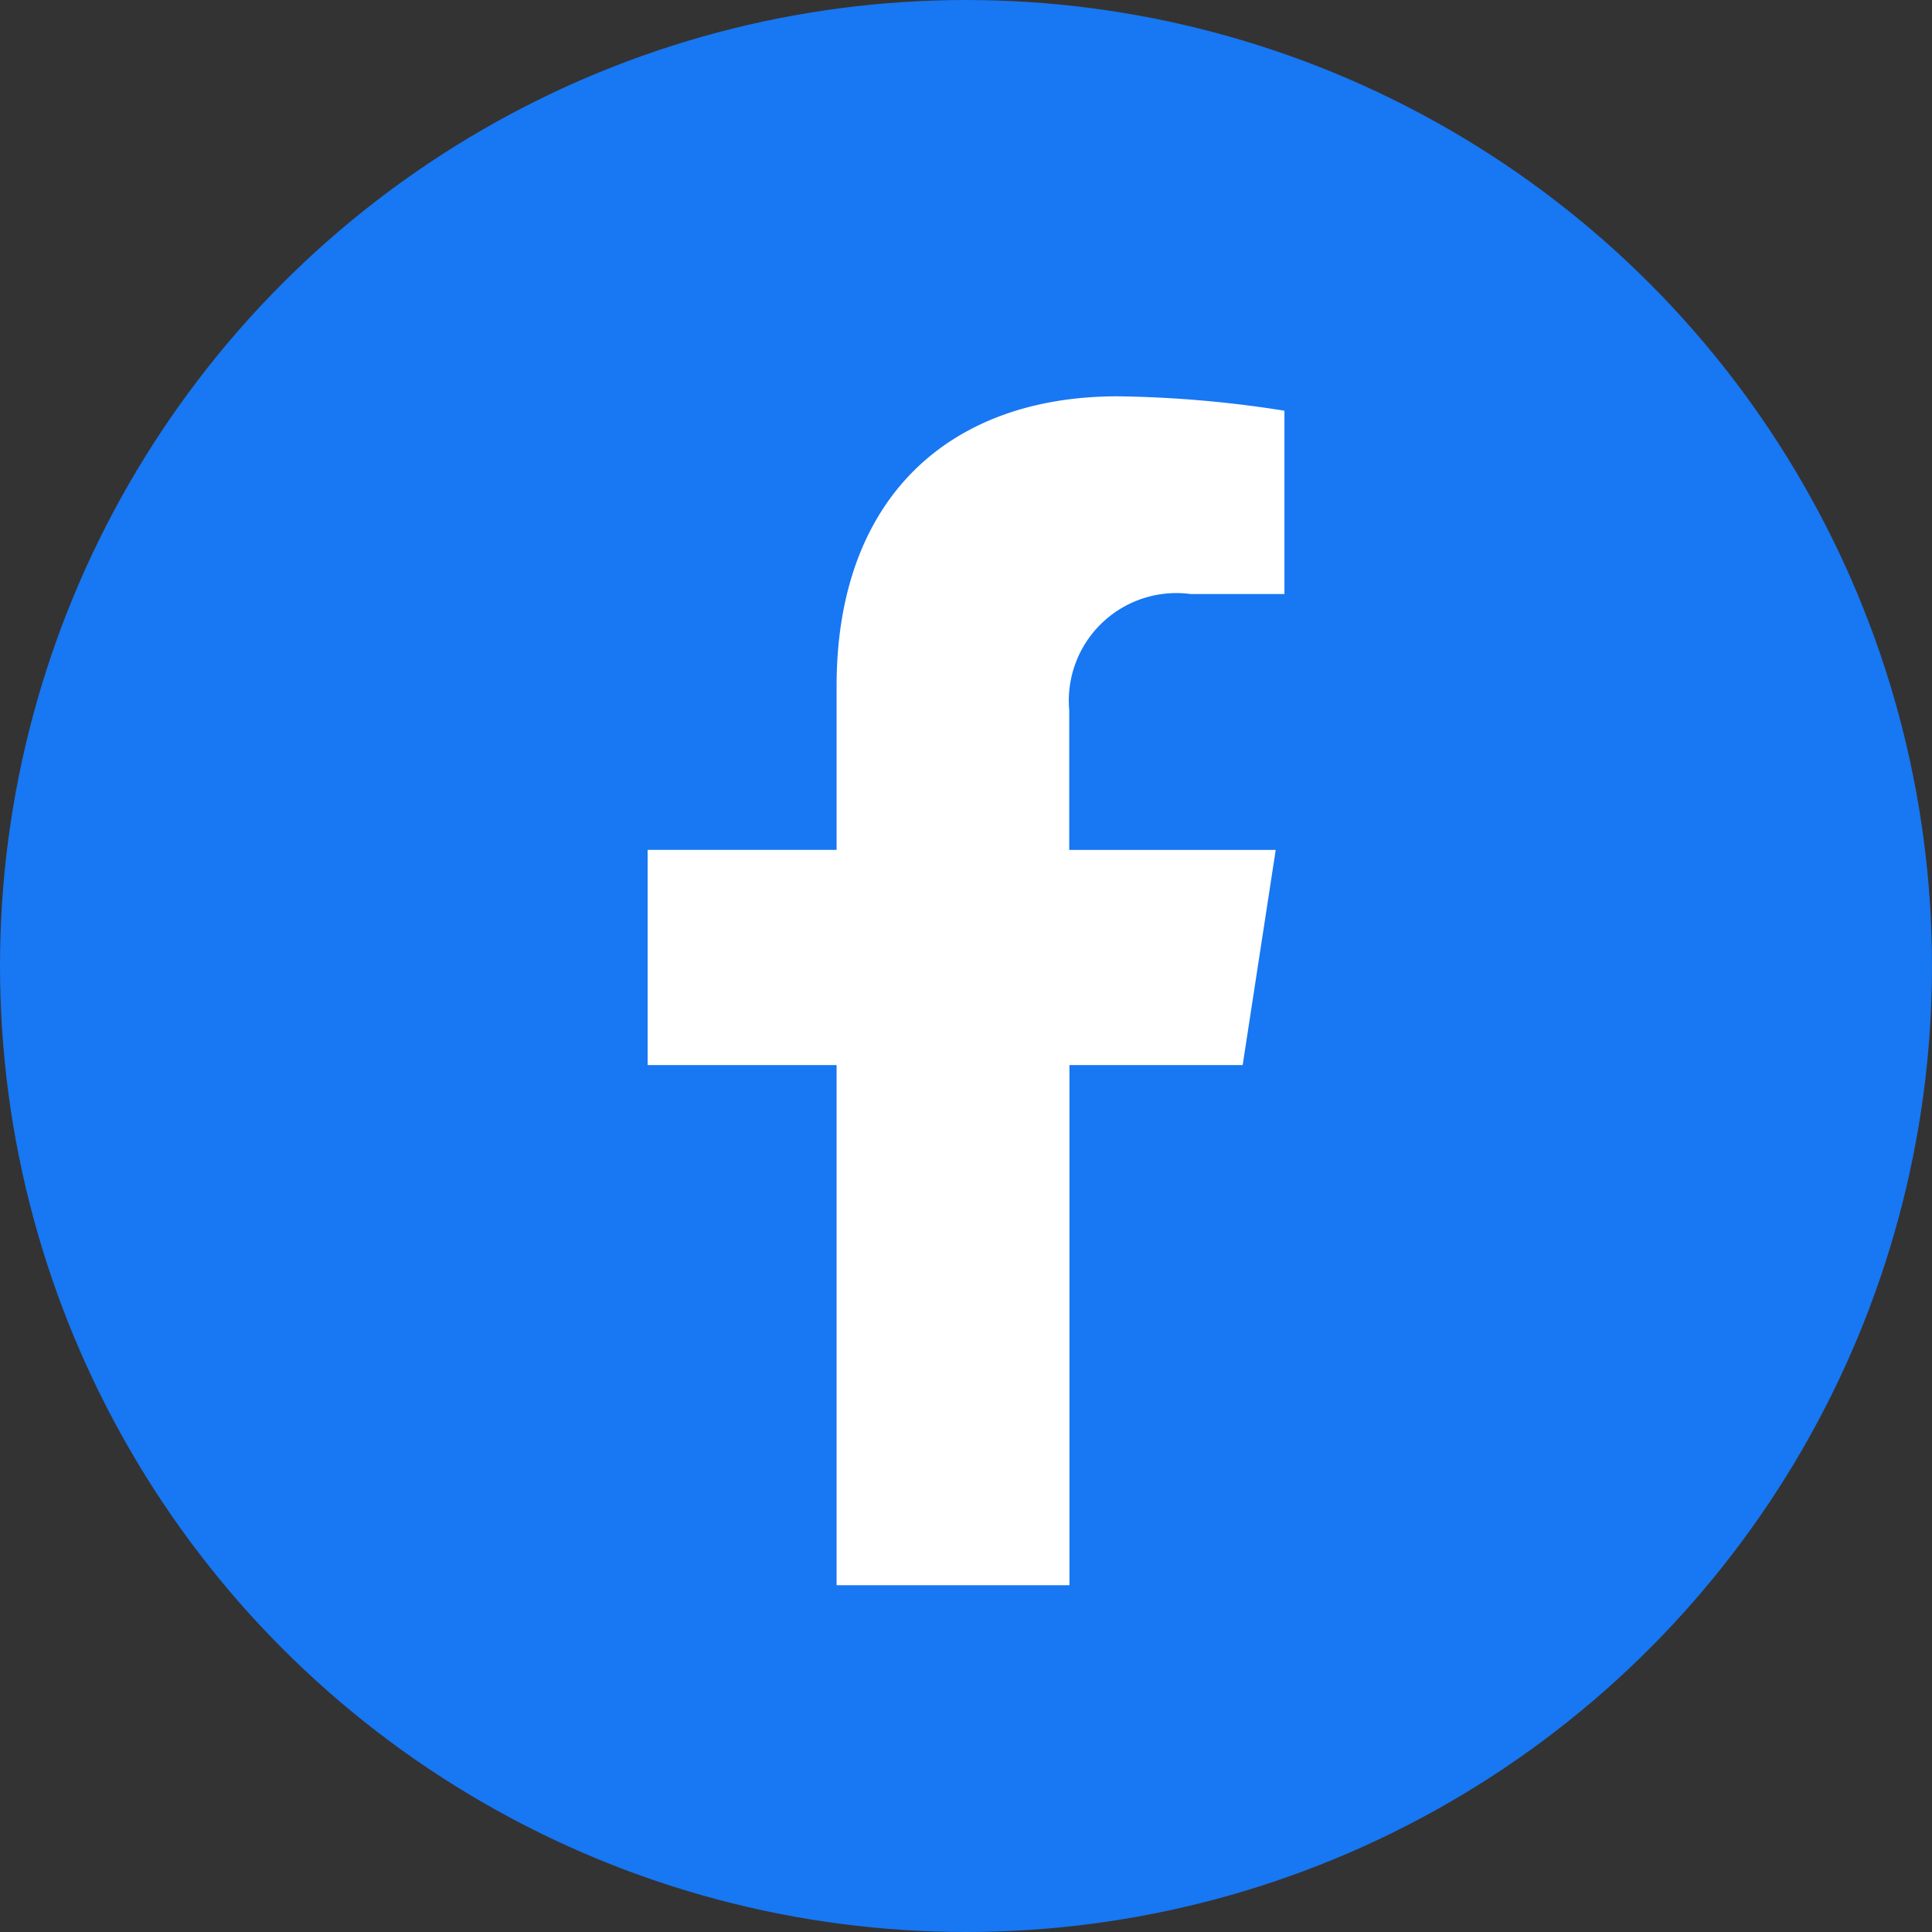 <svg xmlns="http://www.w3.org/2000/svg" width="39" height="39" viewBox="0 0 39 39">
  <rect x="0" y="0" width="39" height="39" fill="#333333" stroke="none"/>
  <g id="facebook-icon" transform="translate(-676 -8272)">
    <circle id="楕円形_473" data-name="楕円形 473" cx="19.5" cy="19.5" r="19.5" transform="translate(676 8272)" fill="#1877f2"/>
    <path id="パス_46688" data-name="パス 46688" d="M13.085-7.5l.667-4.343H9.584v-2.819a2.172,2.172,0,0,1,2.449-2.347h1.895v-3.7A23.107,23.107,0,0,0,10.564-21c-3.432,0-5.676,2.08-5.676,5.846v3.31H1.073V-7.5H4.888V3h4.7V-7.5Z" transform="translate(688 8301)" fill="#fff"/>
  </g>
</svg>
